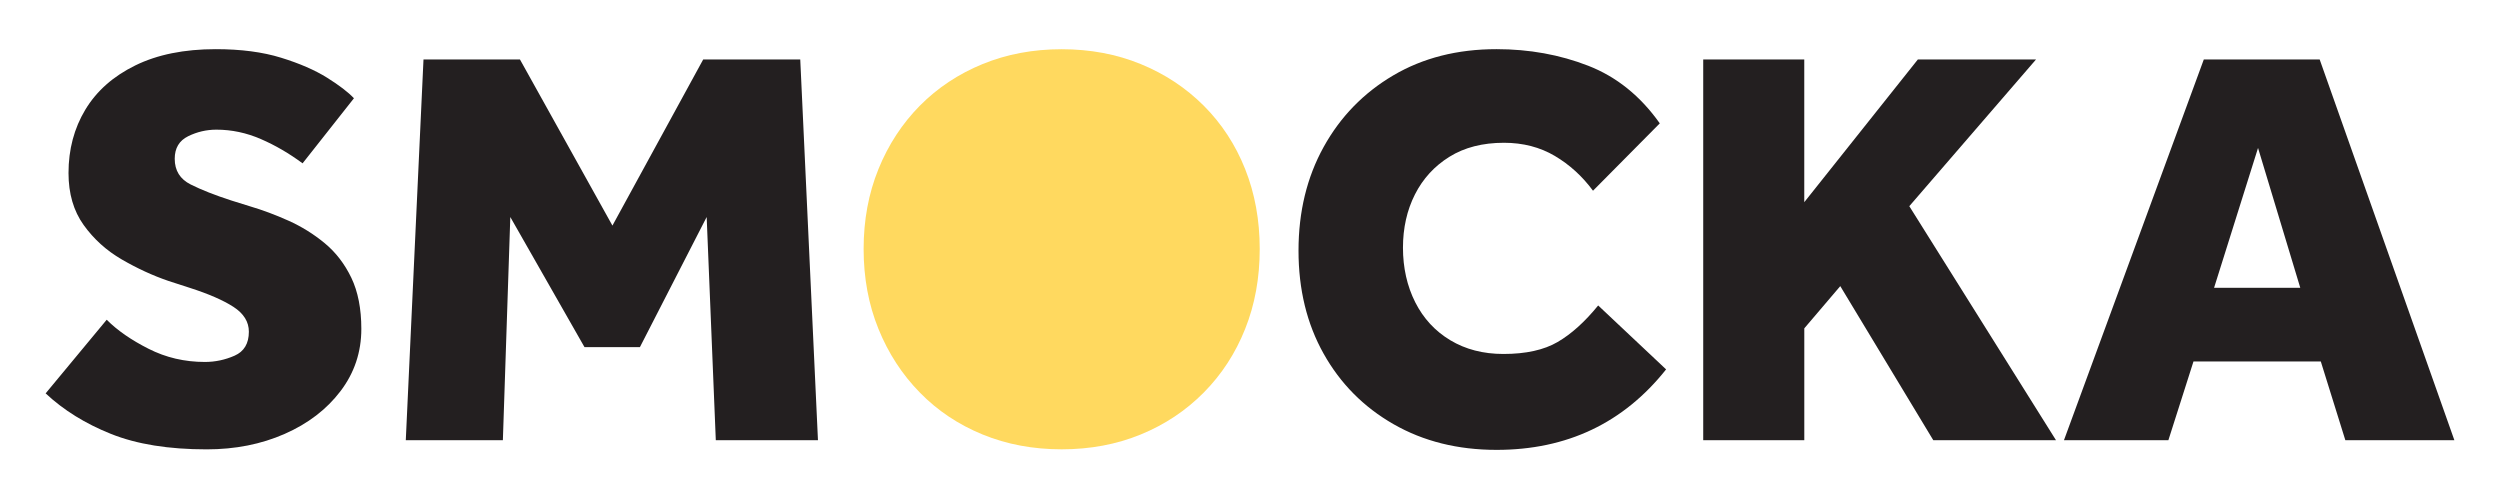 <?xml version="1.0" encoding="UTF-8"?> <svg xmlns="http://www.w3.org/2000/svg" id="stuff" viewBox="0 0 763.76 152.47"><defs><style> .cls-1 { fill: #231f20; } .cls-2 { fill: #ffd95f; } </style></defs><path class="cls-1" d="M13.94,120.18l18.66-22.5c3.25,3.26,7.53,6.22,12.82,8.89,5.29,2.68,11.01,4.01,17.18,4.01,3.14,0,6.16-.64,9.07-1.92,2.9-1.28,4.36-3.72,4.36-7.32,0-3.02-1.57-5.55-4.71-7.59-3.14-2.03-7.62-3.98-13.43-5.84l-6.45-2.09c-4.77-1.63-9.5-3.81-14.21-6.54-4.71-2.73-8.6-6.25-11.68-10.55-3.08-4.3-4.62-9.59-4.62-15.87,0-7.21,1.71-13.66,5.14-19.36,3.43-5.69,8.51-10.2,15.26-13.51,6.74-3.31,14.94-4.97,24.59-4.97,7.67,0,14.33.87,19.97,2.62,5.64,1.74,10.32,3.78,14.04,6.1,3.72,2.33,6.45,4.42,8.2,6.28l-15.69,19.88c-4.07-3.02-8.31-5.49-12.73-7.41-4.42-1.92-8.95-2.88-13.6-2.88-3.02,0-5.9.67-8.63,2.01-2.73,1.34-4.1,3.63-4.1,6.89,0,3.61,1.63,6.22,4.88,7.85,3.25,1.63,7.38,3.26,12.38,4.88l5.58,1.74c3.95,1.16,7.93,2.65,11.94,4.45,4.01,1.8,7.7,4.1,11.07,6.89,3.37,2.79,6.07,6.31,8.11,10.55,2.03,4.24,3.05,9.45,3.05,15.61,0,7.09-2.12,13.43-6.36,19.01-4.24,5.58-9.94,9.94-17.09,13.08-7.15,3.14-15.08,4.71-23.8,4.71-11.63,0-21.36-1.57-29.21-4.71-7.85-3.14-14.5-7.26-19.97-12.38Z"></path><path class="cls-1" d="M123.97,134.48l5.41-116.31h29.47l28.25,50.75,27.73-50.75h29.65l5.41,116.31h-31.21l-2.79-68.18-20.4,39.76h-16.92l-22.67-39.76-2.27,68.18h-29.65Z"></path><path class="cls-2" d="M324.34,137.27c-8.72,0-16.77-1.51-24.15-4.53-7.38-3.02-13.78-7.29-19.18-12.82-5.41-5.52-9.62-12-12.64-19.44-3.02-7.44-4.53-15.58-4.53-24.41s1.51-16.97,4.53-24.41c3.02-7.44,7.24-13.89,12.64-19.36,5.41-5.46,11.8-9.71,19.18-12.73,7.38-3.02,15.43-4.53,24.15-4.53s16.77,1.51,24.15,4.53c7.38,3.02,13.8,7.27,19.27,12.73,5.46,5.47,9.68,11.92,12.64,19.36,2.96,7.44,4.45,15.58,4.45,24.41s-1.48,16.97-4.45,24.41c-2.96,7.44-7.18,13.92-12.64,19.44-5.47,5.52-11.89,9.8-19.27,12.82-7.38,3.02-15.43,4.53-24.15,4.53Z"></path><path class="cls-1" d="M488.25,93.32l20.75,19.53c-13.02,16.39-30.29,24.59-51.79,24.59-11.86,0-22.35-2.62-31.48-7.85-9.13-5.23-16.25-12.41-21.36-21.54-5.12-9.13-7.67-19.62-7.67-31.48s2.56-22.41,7.67-31.65c5.11-9.24,12.21-16.54,21.27-21.88,9.07-5.35,19.59-8.02,31.56-8.02,10,0,19.33,1.69,27.99,5.06,8.66,3.37,15.96,9.24,21.88,17.61l-20.4,20.58c-3.26-4.42-7.15-7.96-11.68-10.64-4.53-2.67-9.71-4.01-15.52-4.01-6.51,0-12.06,1.42-16.65,4.27-4.59,2.85-8.11,6.69-10.55,11.51-2.44,4.83-3.66,10.26-3.66,16.3s1.25,11.71,3.75,16.65c2.5,4.94,6.07,8.81,10.72,11.6,4.65,2.79,10.05,4.19,16.22,4.19,6.86,0,12.38-1.22,16.57-3.66,4.19-2.44,8.31-6.16,12.38-11.16Z"></path><path class="cls-1" d="M520.34,134.48V18.17h30.87v43.6l34.7-43.6h36.1l-38.71,44.82,44.82,71.5h-37.49l-28.42-47.08-10.99,12.9v34.18h-30.87Z"></path><path class="cls-1" d="M630.55,134.48l42.72-116.31h35.4l41.15,116.31h-33.31l-7.5-24.06h-38.89l-7.67,24.06h-31.91ZM676.41,87.92h26.33l-12.9-42.72-13.43,42.72Z"></path></svg> 